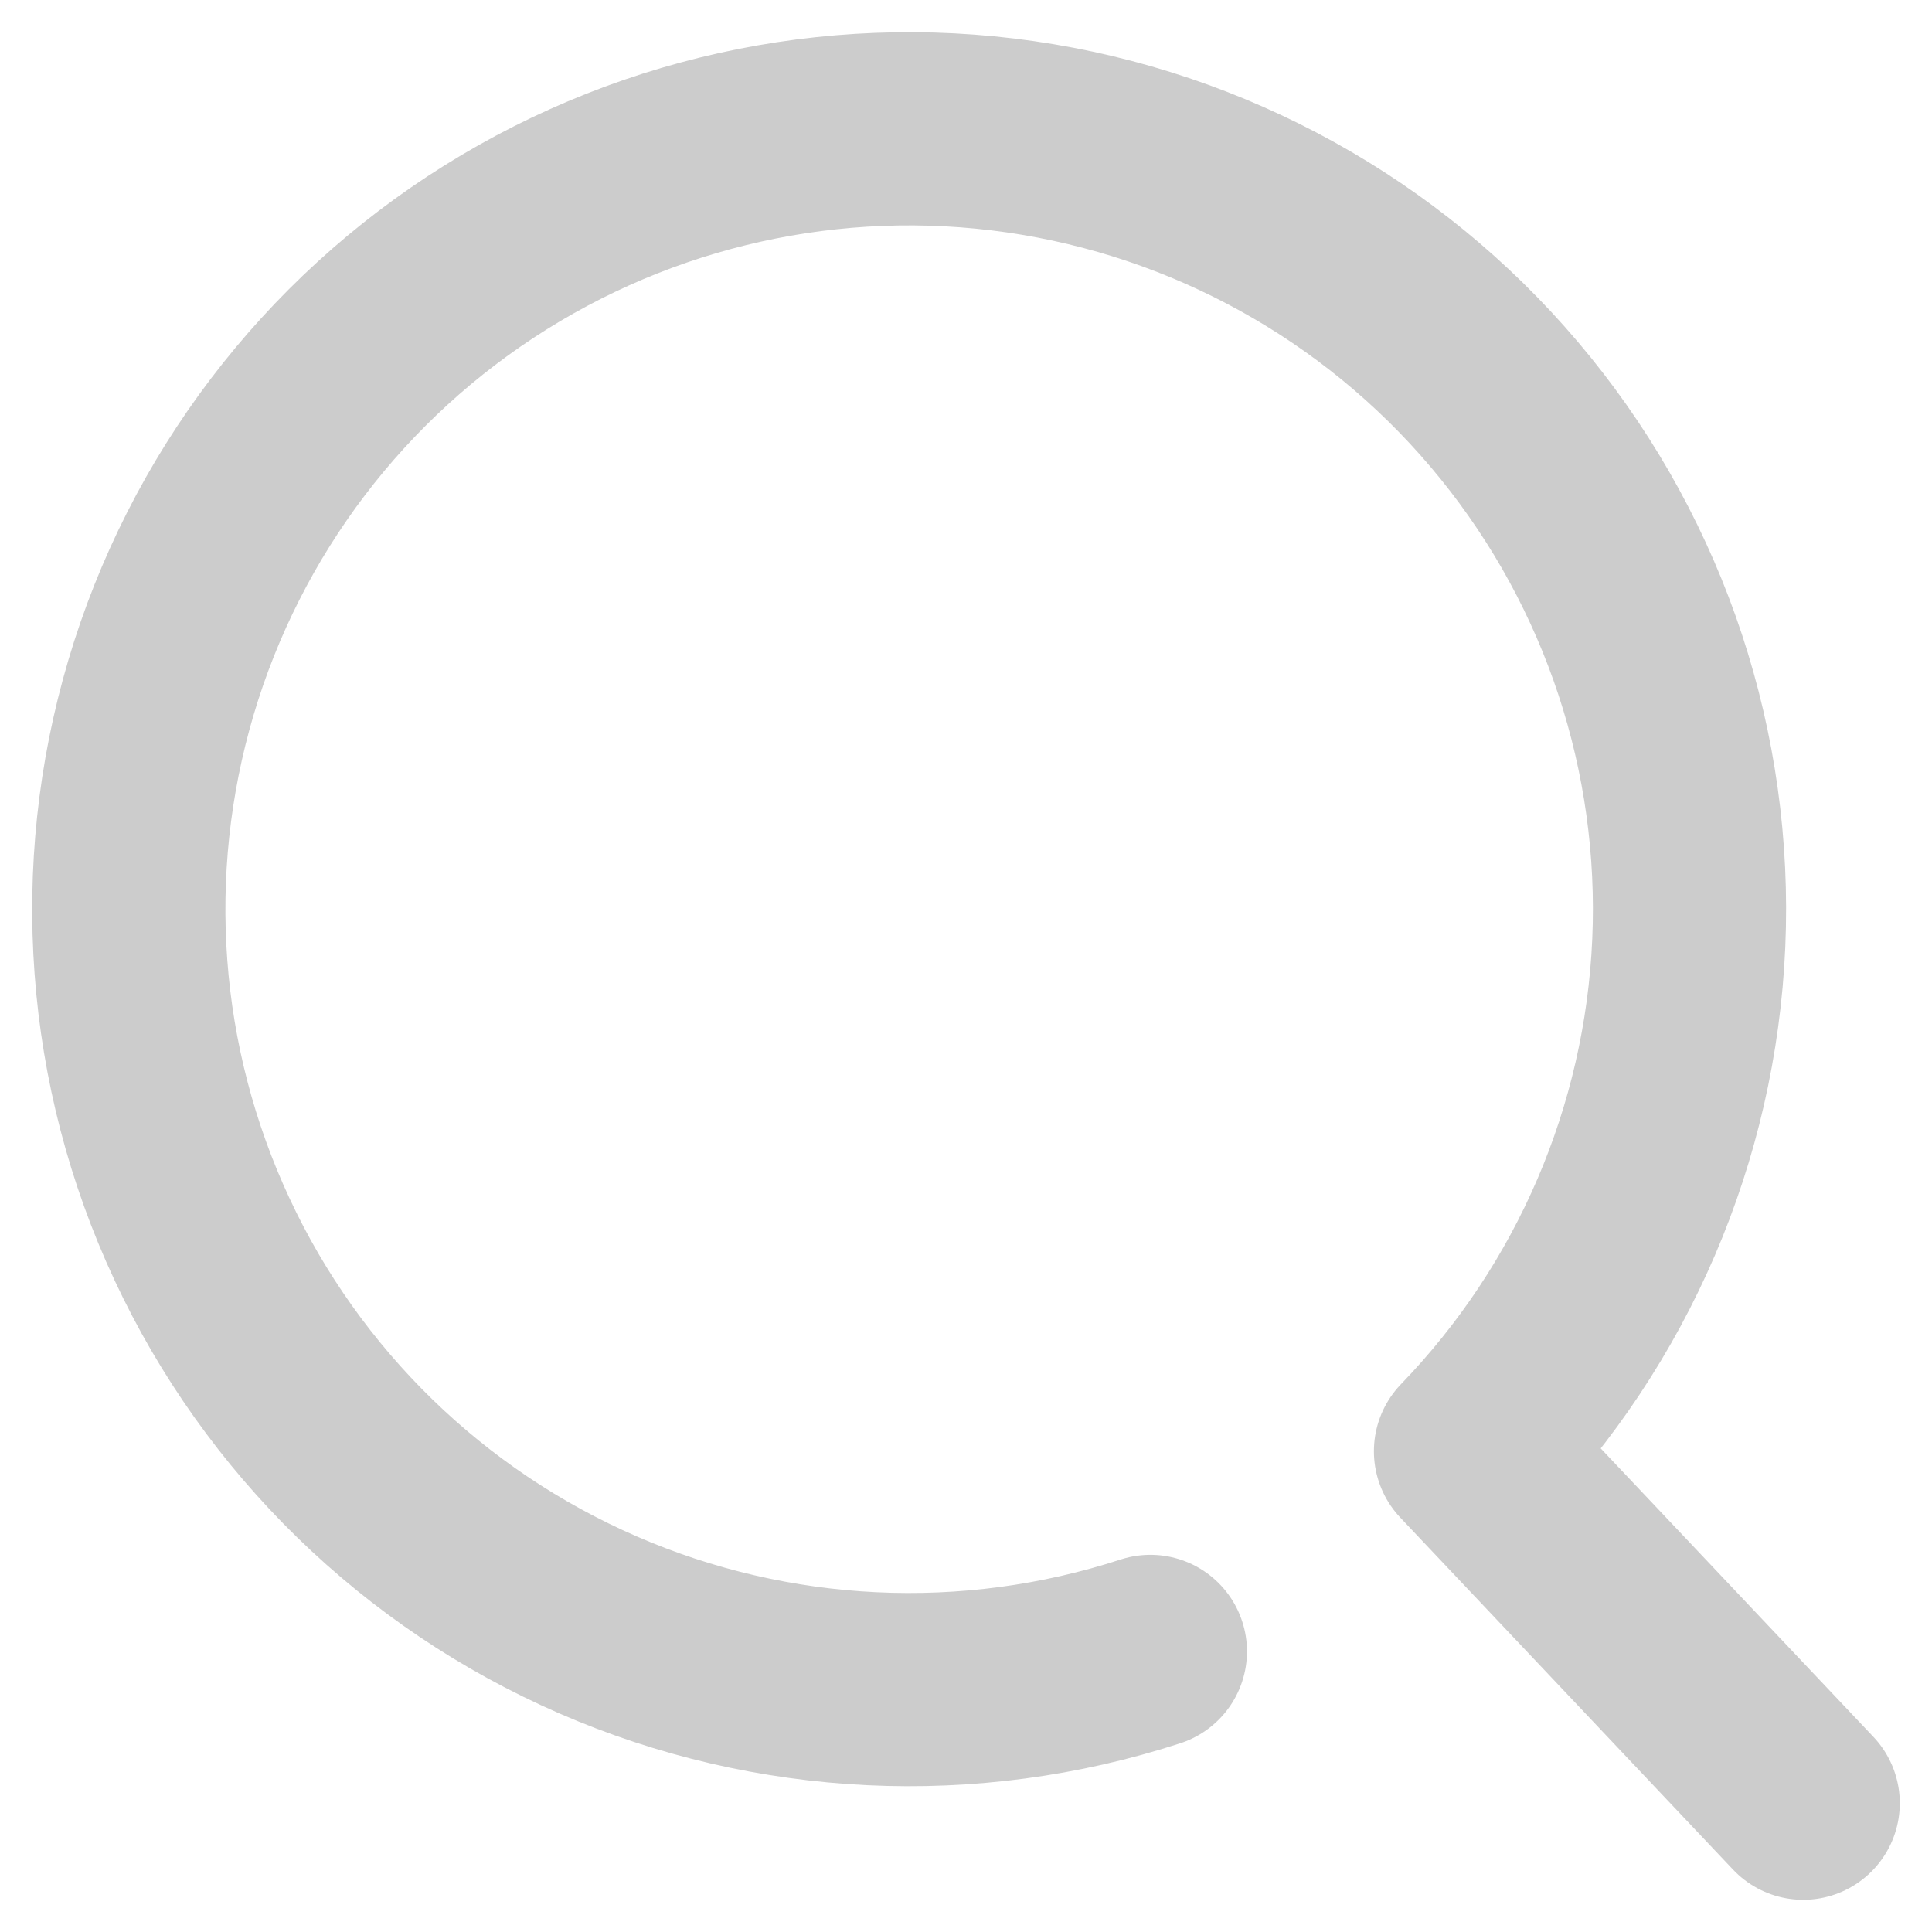 <svg width="30" height="30" viewBox="0 0 30 30" fill="none" xmlns="http://www.w3.org/2000/svg">
<path d="M28 28L22.834 22.535C24.889 20.407 26.094 17.601 26.223 14.646C26.352 11.69 25.395 8.79 23.533 6.491C21.672 4.192 19.033 2.654 16.116 2.166C13.198 1.678 10.203 2.274 7.695 3.842C5.187 5.41 3.338 7.841 2.499 10.678C1.659 13.514 1.885 16.56 3.136 19.241C4.386 21.922 6.574 24.053 9.287 25.232C11.999 26.411 15.05 26.557 17.863 25.643" stroke="#CCCCCC" stroke-width="3" stroke-linecap="round" stroke-linejoin="round"/>
</svg>
